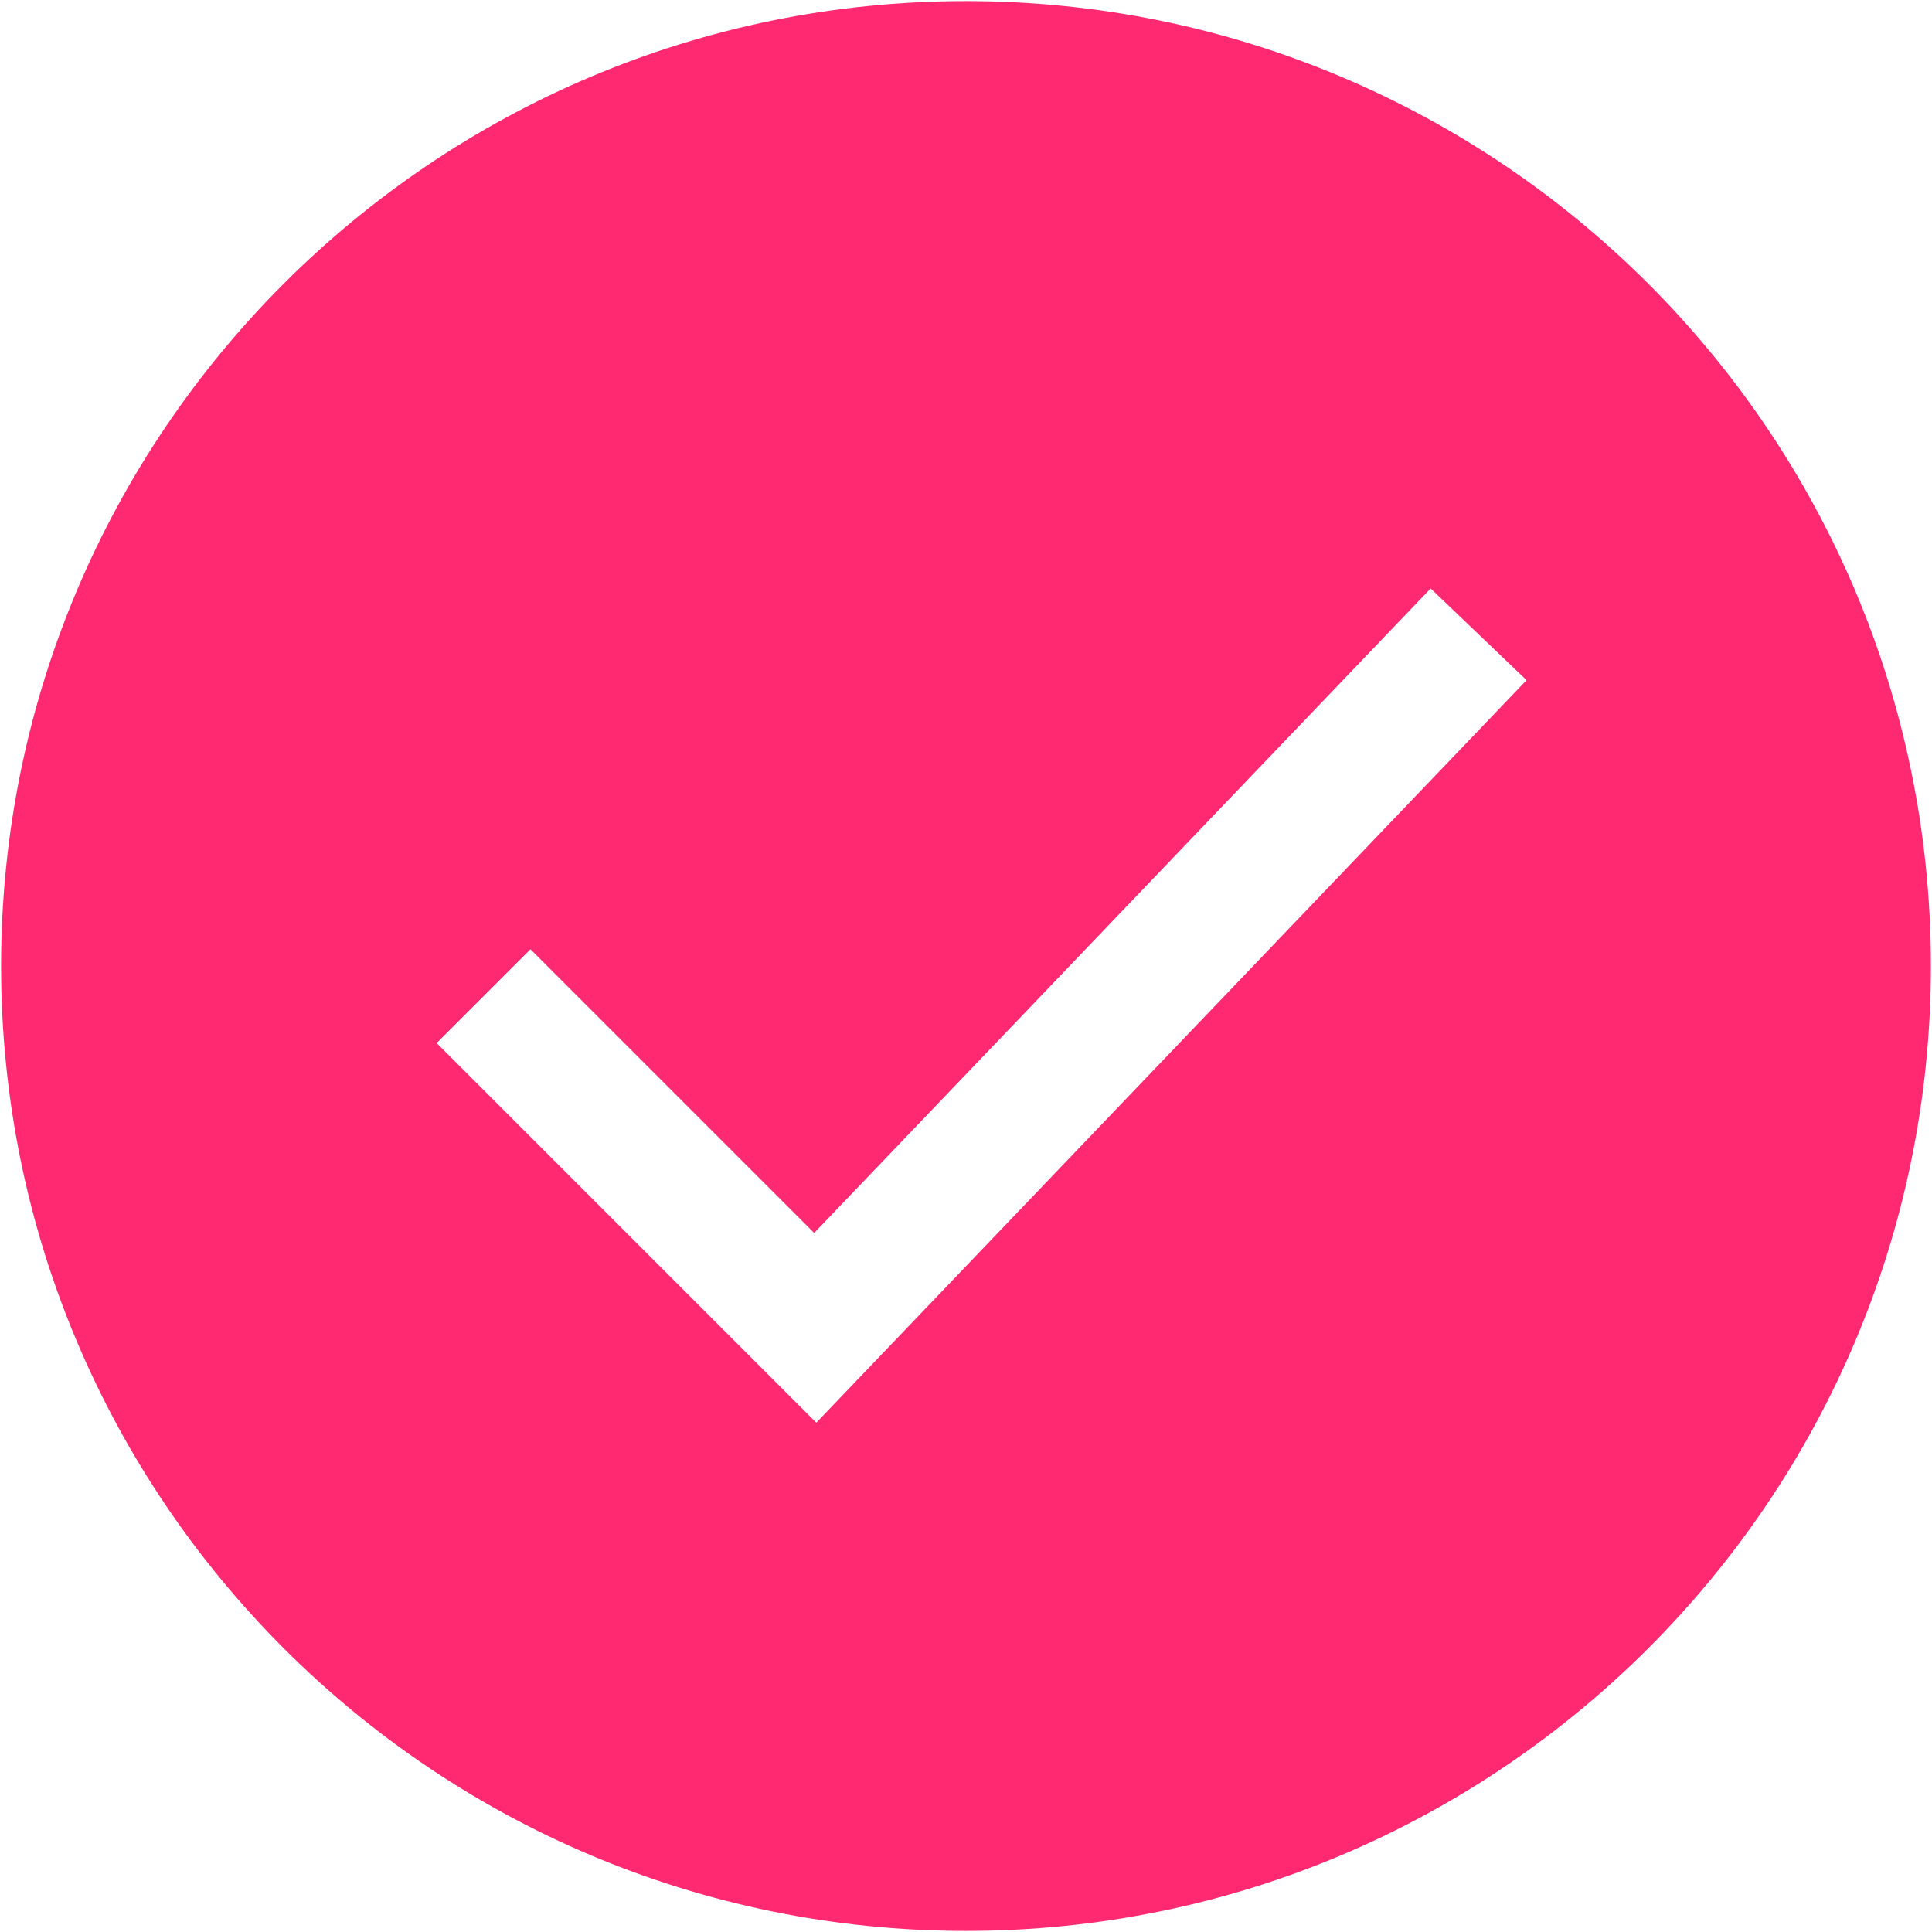 <?xml version="1.0" encoding="UTF-8"?> <svg xmlns="http://www.w3.org/2000/svg" width="275" height="275" viewBox="0 0 275 275" fill="none"><path fill-rule="evenodd" clip-rule="evenodd" d="M137.5 274.844C213.353 274.844 274.844 213.353 274.844 137.5C274.844 61.647 213.353 0.156 137.5 0.156C61.647 0.156 0.156 61.647 0.156 137.5C0.156 213.353 61.647 274.844 137.5 274.844ZM217.288 96.815L203.64 83.761L115.89 175.5L75.505 135.115L62.151 148.469L116.19 202.508L217.288 96.815Z" fill="#FF2971"></path></svg> 